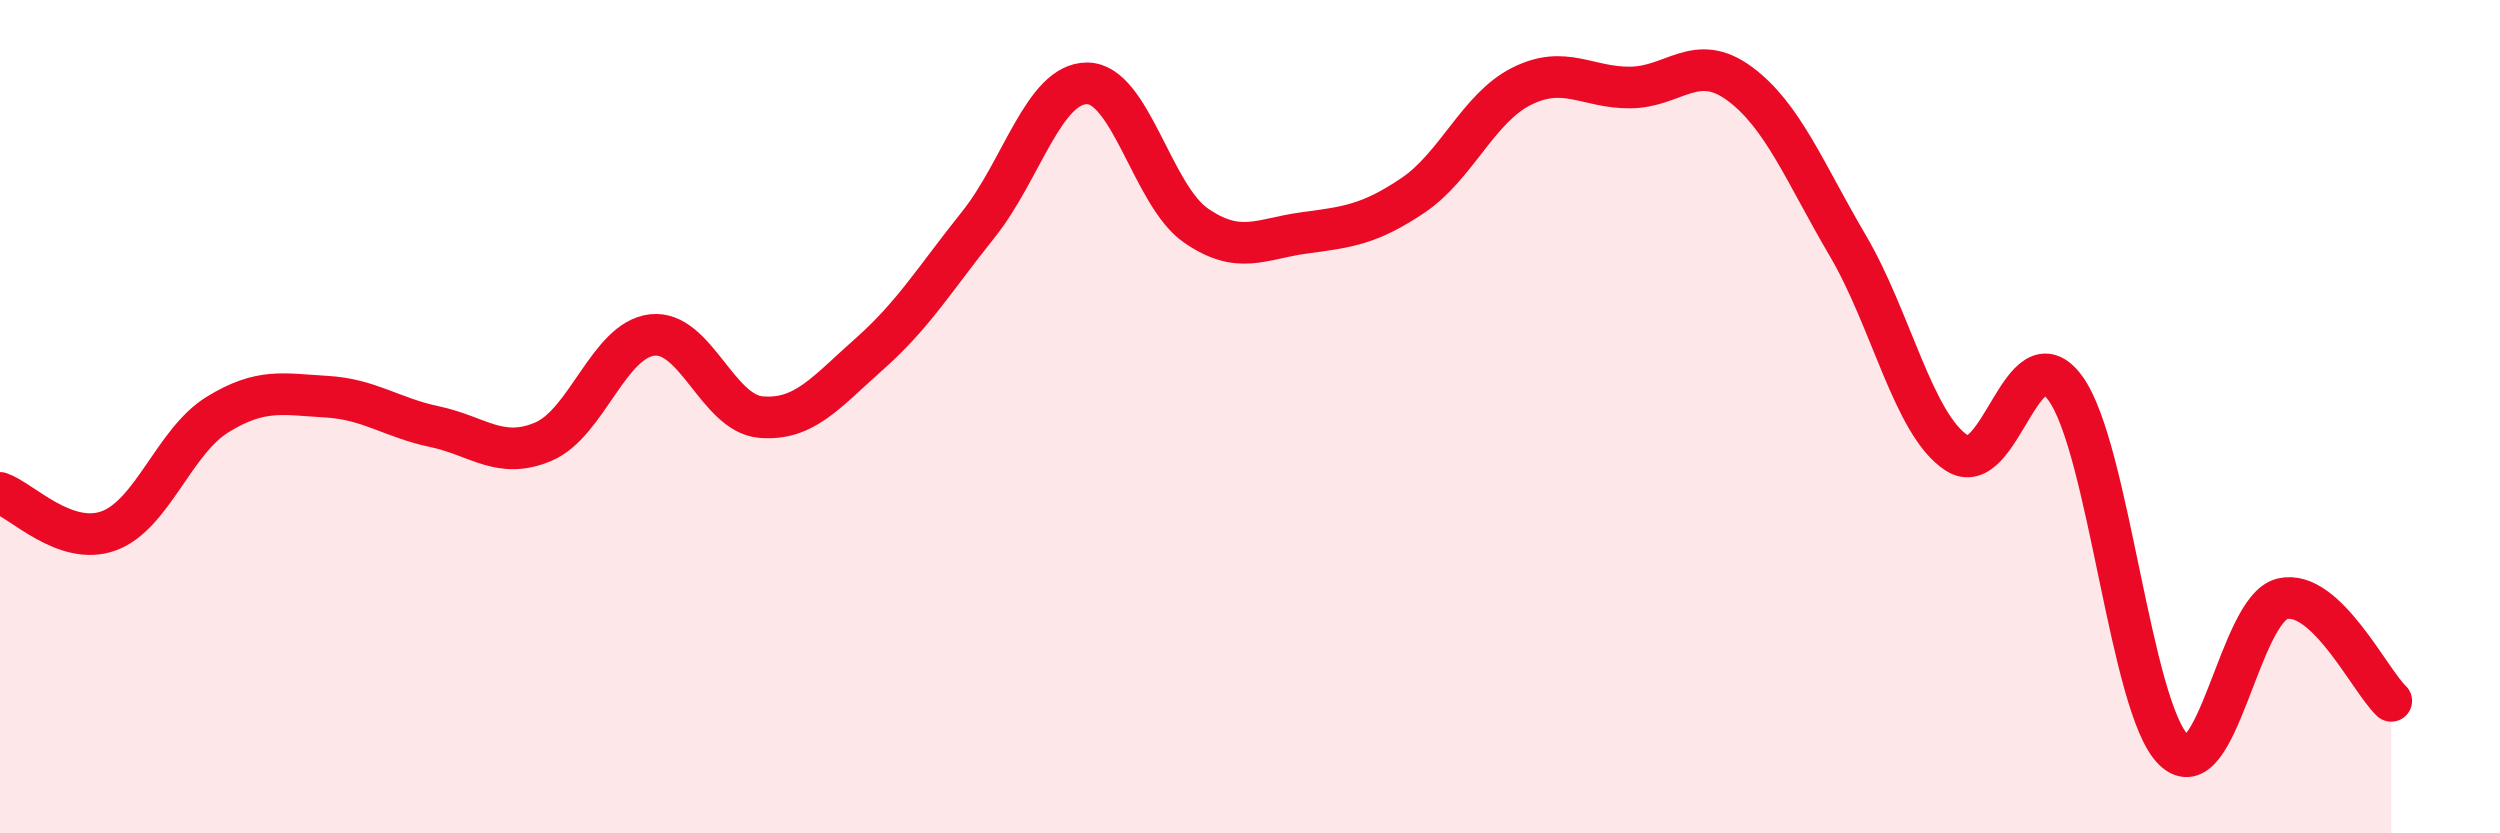 
    <svg width="60" height="20" viewBox="0 0 60 20" xmlns="http://www.w3.org/2000/svg">
      <path
        d="M 0,11.83 C 0.52,12.01 1.57,13.12 2.61,12.74 C 3.65,12.36 4.18,10.59 5.22,9.95 C 6.26,9.31 6.79,9.46 7.83,9.52 C 8.87,9.58 9.39,10.02 10.43,10.24 C 11.47,10.46 12,11.04 13.04,10.6 C 14.08,10.16 14.61,8.16 15.65,8.04 C 16.69,7.92 17.22,9.92 18.26,10.01 C 19.3,10.1 19.83,9.41 20.87,8.49 C 21.91,7.57 22.44,6.69 23.48,5.39 C 24.52,4.09 25.05,2 26.09,2 C 27.13,2 27.66,4.69 28.7,5.41 C 29.74,6.13 30.26,5.73 31.3,5.59 C 32.34,5.45 32.87,5.39 33.91,4.69 C 34.95,3.99 35.48,2.59 36.52,2.07 C 37.56,1.55 38.09,2.11 39.13,2.1 C 40.17,2.09 40.7,1.24 41.74,2 C 42.78,2.76 43.31,4.13 44.35,5.9 C 45.39,7.67 45.92,10.19 46.96,10.87 C 48,11.55 48.53,7.89 49.57,9.32 C 50.61,10.75 51.13,16.99 52.17,18 C 53.21,19.01 53.74,14.61 54.78,14.37 C 55.82,14.13 56.87,16.33 57.39,16.82L57.39 20L0 20Z"
        fill="#EB0A25"
        opacity="0.1"
        stroke-linecap="round"
        stroke-linejoin="round"
      />
      <path
        d="M 0,11.83 C 0.52,12.01 1.57,13.12 2.61,12.74 C 3.65,12.36 4.18,10.59 5.22,9.95 C 6.26,9.31 6.79,9.46 7.83,9.52 C 8.87,9.58 9.39,10.02 10.43,10.24 C 11.47,10.46 12,11.04 13.04,10.6 C 14.08,10.16 14.61,8.16 15.65,8.04 C 16.69,7.92 17.22,9.92 18.26,10.01 C 19.3,10.1 19.83,9.41 20.87,8.49 C 21.91,7.57 22.44,6.69 23.48,5.39 C 24.52,4.09 25.05,2 26.09,2 C 27.13,2 27.66,4.69 28.7,5.41 C 29.74,6.13 30.26,5.73 31.3,5.59 C 32.34,5.45 32.87,5.39 33.91,4.69 C 34.95,3.99 35.48,2.59 36.52,2.07 C 37.56,1.55 38.09,2.11 39.13,2.1 C 40.17,2.09 40.7,1.24 41.74,2 C 42.78,2.76 43.31,4.13 44.35,5.9 C 45.39,7.67 45.92,10.19 46.96,10.87 C 48,11.55 48.53,7.89 49.57,9.32 C 50.61,10.75 51.13,16.99 52.17,18 C 53.21,19.01 53.74,14.61 54.78,14.37 C 55.82,14.13 56.87,16.33 57.39,16.82"
        stroke="#EB0A25"
        stroke-width="1"
        fill="none"
        stroke-linecap="round"
        stroke-linejoin="round"
      />
    </svg>
  
